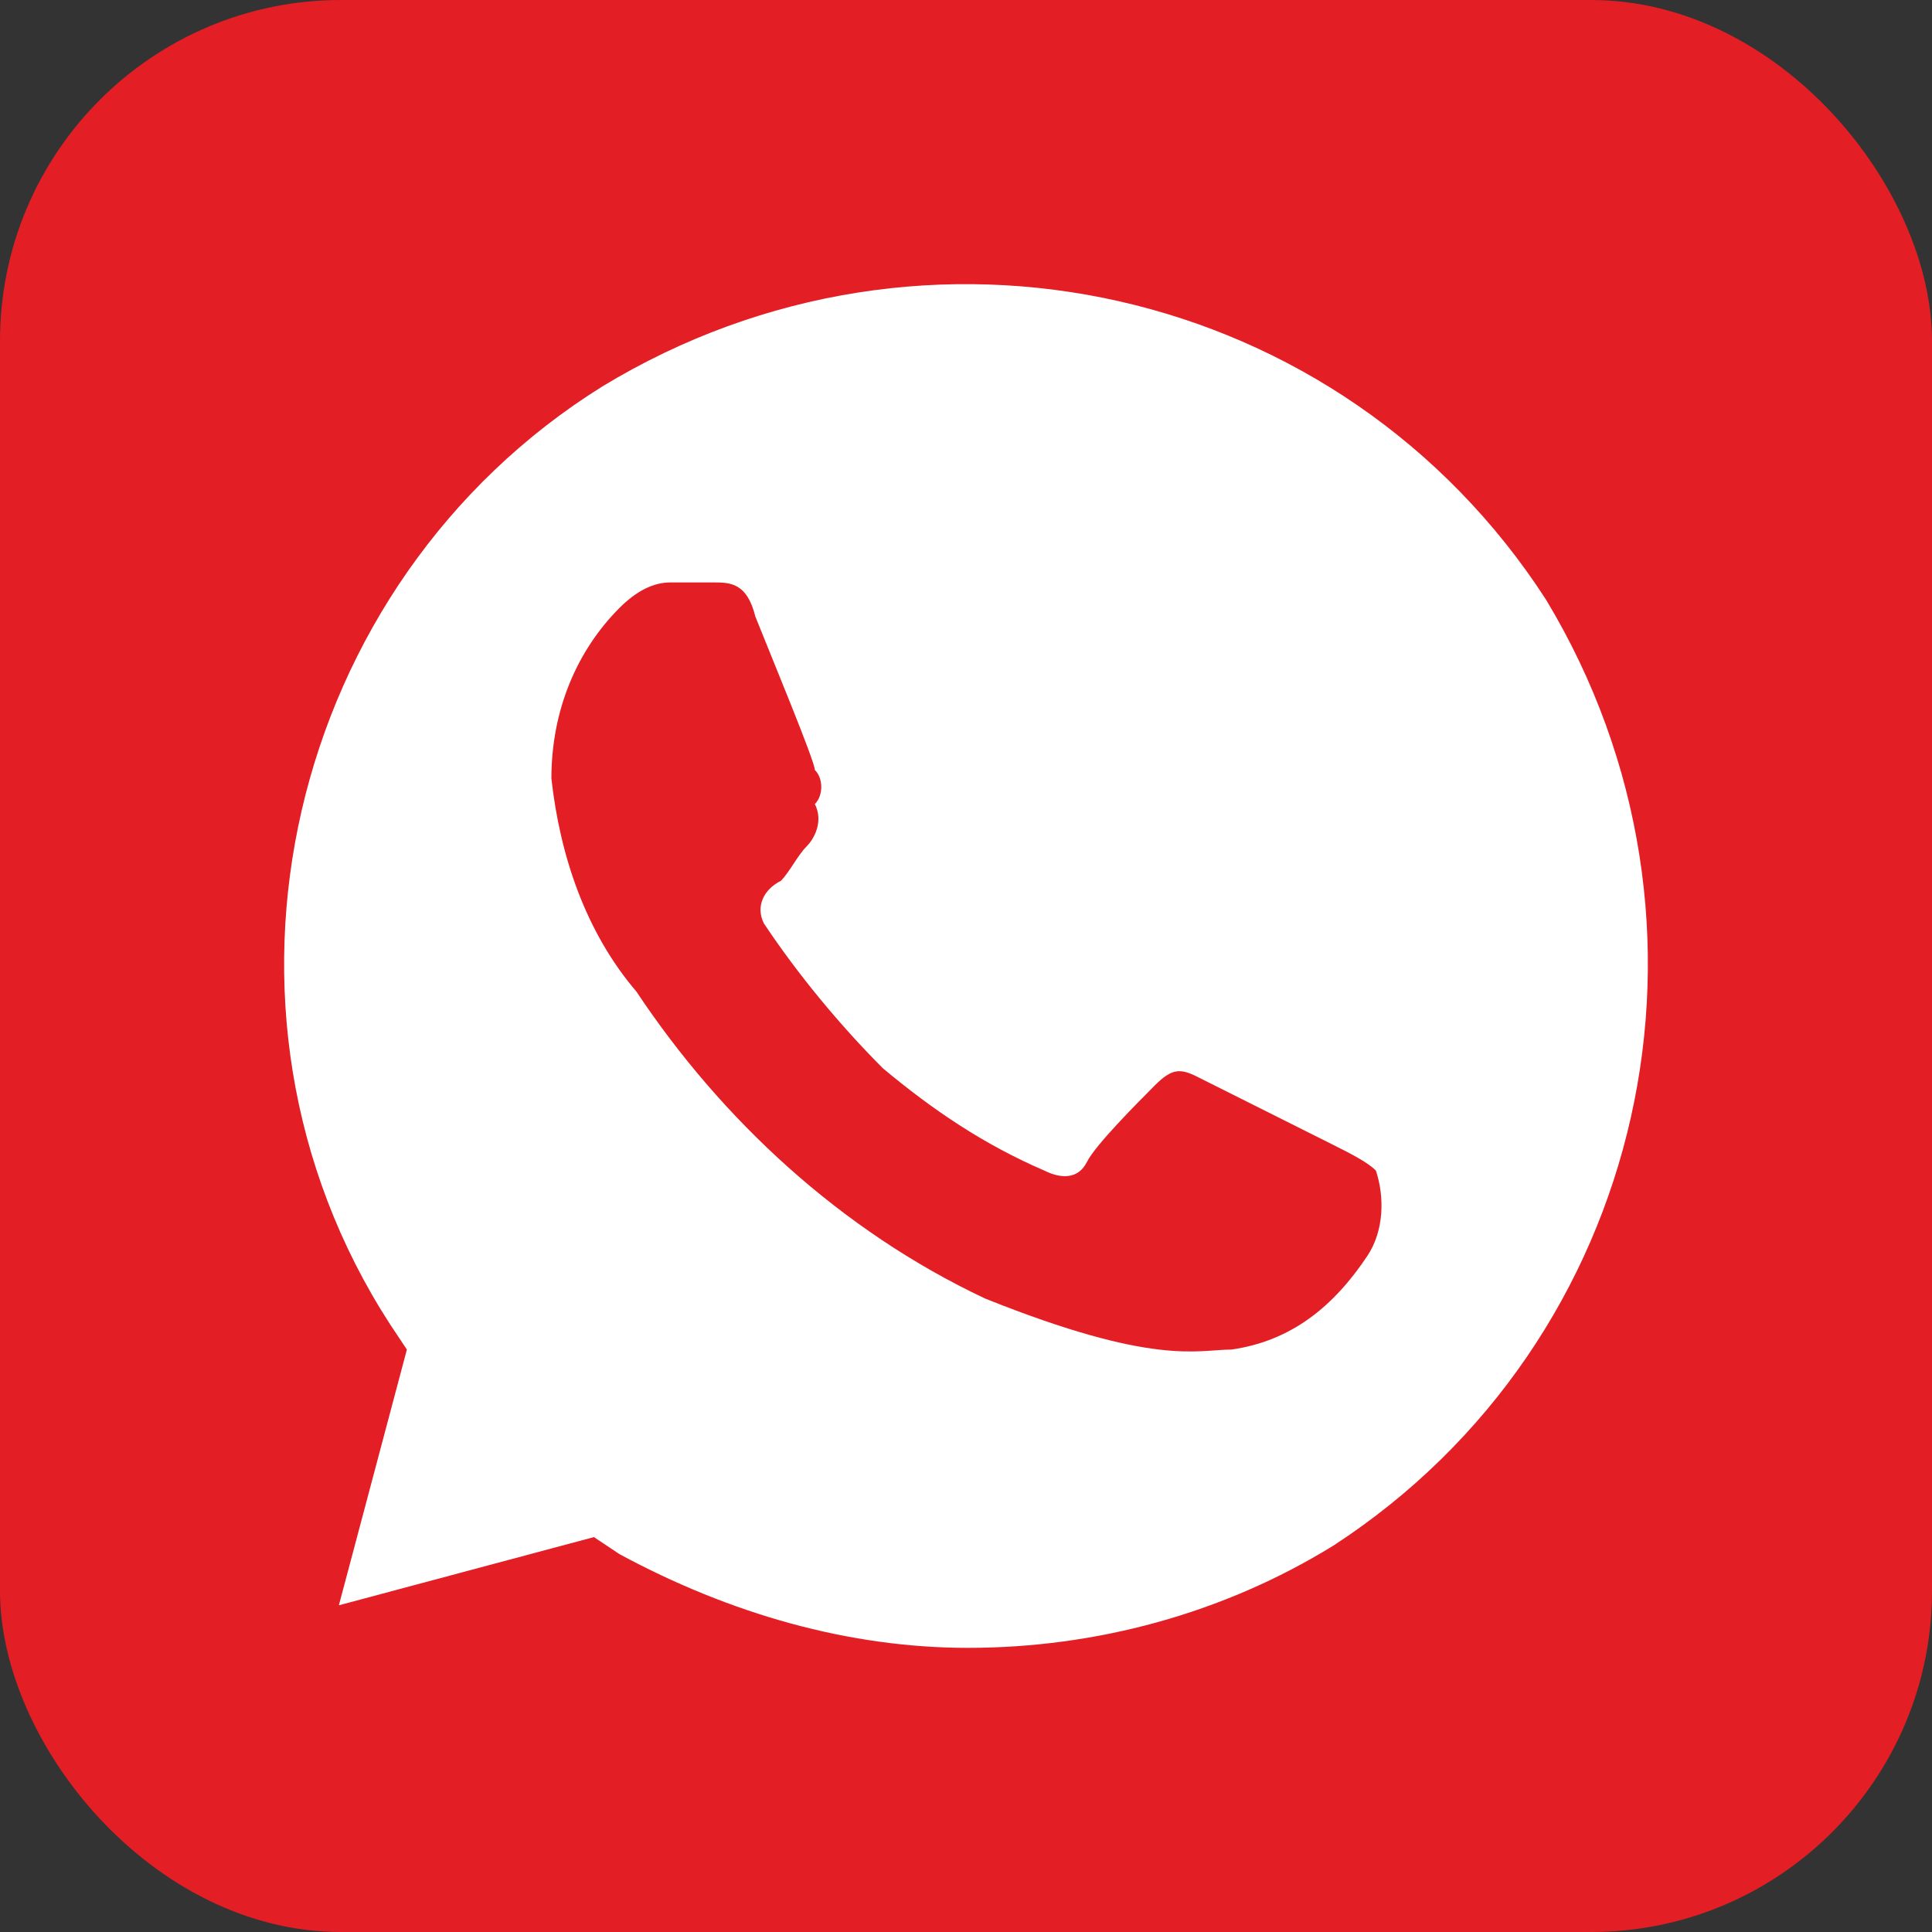 <?xml version="1.0" encoding="UTF-8"?> <svg xmlns="http://www.w3.org/2000/svg" width="30" height="30" viewBox="0 0 30 30" fill="none"><rect x="0" y="0" width="30" height="30" fill="#333333" stroke="none"/><rect width="30" height="30" rx="5.294" fill="#E31E24"></rect><path d="M24.005 9.309C20.837 4.412 14.369 2.956 9.354 6C4.47 9.044 2.886 15.662 6.054 20.559L6.318 20.956L5.262 24.927L9.222 23.868L9.618 24.132C11.334 25.059 13.181 25.588 15.029 25.588C17.009 25.588 18.989 25.059 20.705 24C25.588 20.824 27.04 14.338 24.005 9.309ZM21.233 19.5C20.705 20.294 20.045 20.824 19.121 20.956C18.593 20.956 17.933 21.221 15.293 20.162C13.049 19.103 11.202 17.382 9.882 15.397C9.09 14.471 8.694 13.279 8.562 12.088C8.562 11.029 8.958 10.103 9.618 9.441C9.882 9.176 10.146 9.044 10.41 9.044H11.07C11.334 9.044 11.598 9.044 11.729 9.574C11.993 10.235 12.653 11.823 12.653 11.956C12.786 12.088 12.786 12.353 12.653 12.485C12.786 12.75 12.653 13.015 12.521 13.147C12.389 13.279 12.258 13.544 12.126 13.677C11.861 13.809 11.729 14.073 11.861 14.338C12.389 15.132 13.049 15.927 13.709 16.588C14.501 17.25 15.293 17.779 16.217 18.177C16.481 18.309 16.745 18.309 16.877 18.044C17.009 17.779 17.669 17.118 17.933 16.853C18.197 16.588 18.329 16.588 18.593 16.721L20.705 17.779C20.969 17.912 21.233 18.044 21.365 18.177C21.497 18.574 21.497 19.103 21.233 19.5Z" fill="white"></path></svg> 